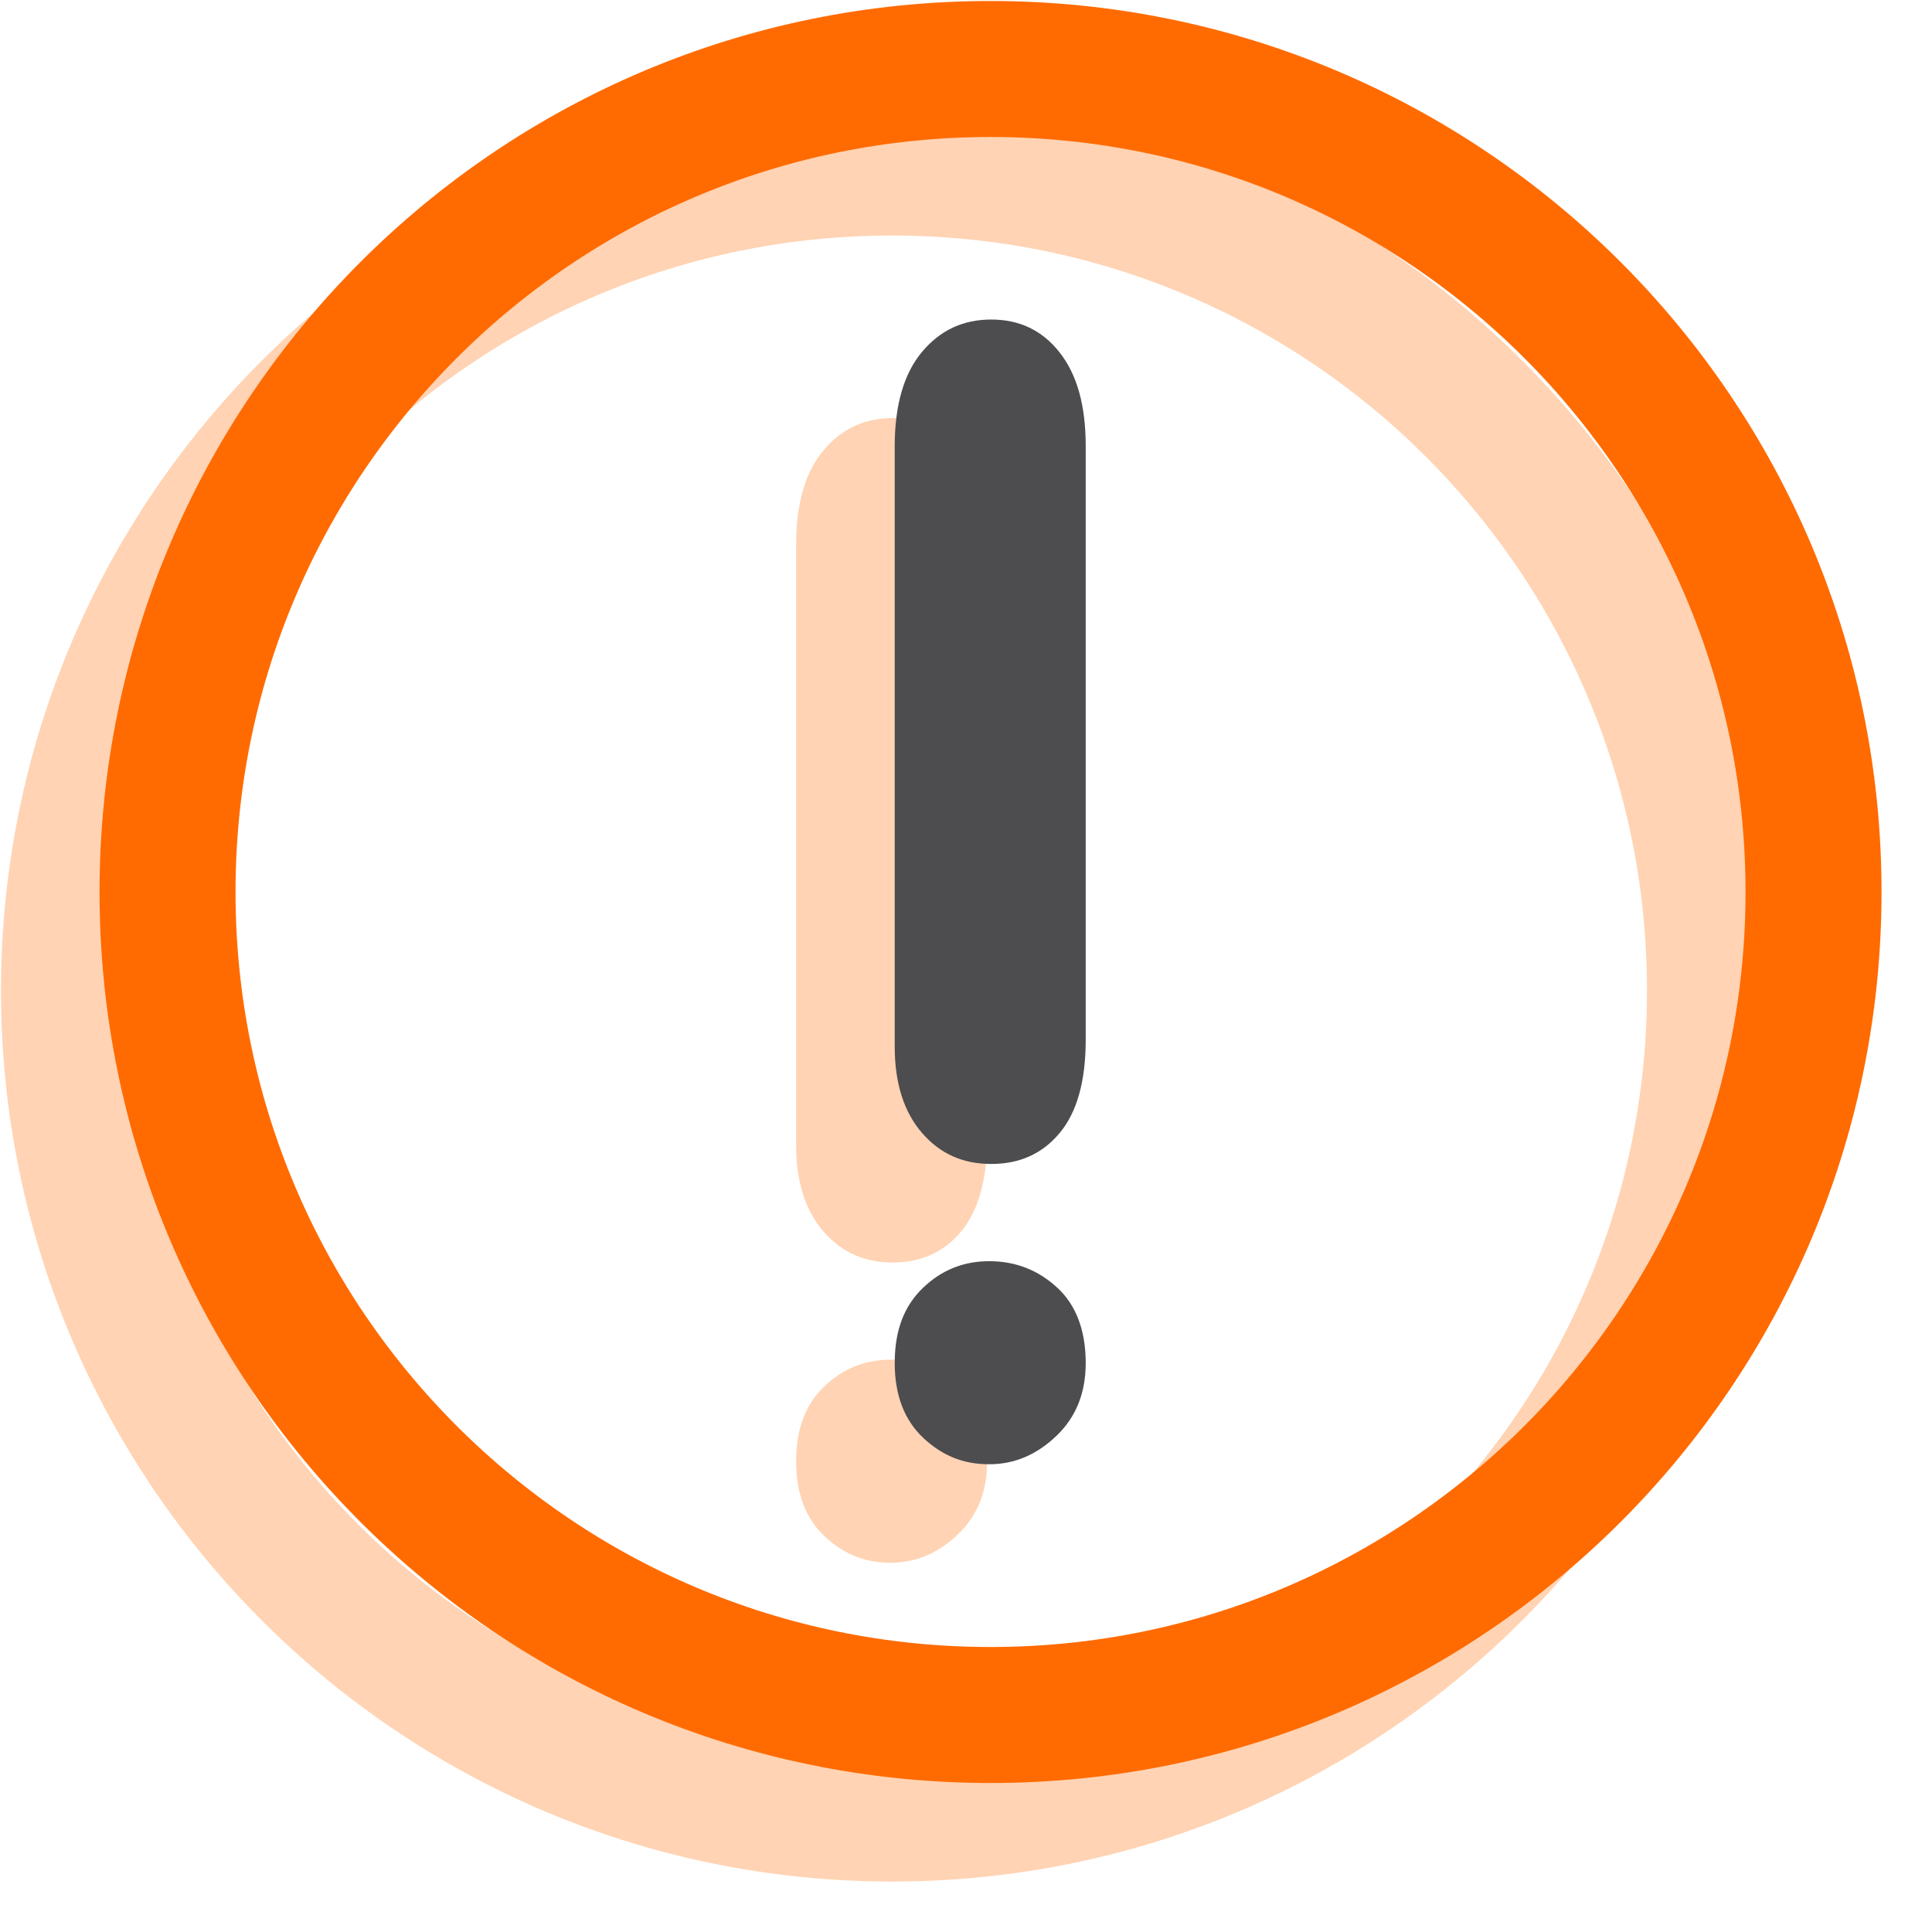 <svg width="28" height="28" viewBox="0 0 28 28" fill="none" xmlns="http://www.w3.org/2000/svg">
<g opacity="0.3">
<path d="M12.908 19.706C13.286 19.706 13.617 19.832 13.898 20.094C14.17 20.346 14.306 20.716 14.306 21.182C14.306 21.609 14.17 21.959 13.889 22.231C13.607 22.503 13.286 22.648 12.908 22.648C12.529 22.648 12.228 22.522 11.956 22.27C11.684 22.017 11.538 21.658 11.538 21.182C11.538 20.706 11.674 20.356 11.946 20.094C12.218 19.832 12.539 19.706 12.908 19.706ZM11.538 16.597V7.894C11.538 7.292 11.674 6.836 11.936 6.525C12.199 6.214 12.529 6.059 12.937 6.059C13.345 6.059 13.675 6.214 13.928 6.535C14.18 6.855 14.306 7.302 14.306 7.894V16.5C14.306 17.093 14.18 17.549 13.928 17.85C13.675 18.151 13.345 18.297 12.937 18.297C12.529 18.297 12.199 18.151 11.936 17.85C11.674 17.549 11.538 17.131 11.538 16.597Z" fill="#FF6B00"/>
<path d="M12.928 26.283C19.515 26.283 24.855 20.943 24.855 14.355C24.855 7.768 19.515 2.428 12.928 2.428C6.34 2.428 1 7.768 1 14.355C1 20.943 6.34 26.283 12.928 26.283Z" stroke="#FF6B00" stroke-width="1.971"/>
</g>
<path d="M14.336 18.278C14.715 18.278 15.045 18.404 15.327 18.666C15.599 18.919 15.735 19.288 15.735 19.754C15.735 20.181 15.599 20.531 15.317 20.803C15.036 21.075 14.715 21.221 14.336 21.221C13.957 21.221 13.656 21.095 13.384 20.842C13.113 20.589 12.967 20.23 12.967 19.754C12.967 19.278 13.103 18.928 13.375 18.666C13.647 18.404 13.967 18.278 14.336 18.278ZM12.967 15.17V6.467C12.967 5.864 13.103 5.408 13.365 5.097C13.627 4.786 13.957 4.631 14.366 4.631C14.773 4.631 15.104 4.786 15.356 5.107C15.609 5.427 15.735 5.874 15.735 6.467V15.072C15.735 15.665 15.609 16.121 15.356 16.422C15.104 16.724 14.773 16.869 14.366 16.869C13.957 16.869 13.627 16.724 13.365 16.422C13.103 16.121 12.967 15.704 12.967 15.17Z" fill="#4D4D4F"/>
<path d="M14.355 24.855C20.943 24.855 26.283 19.515 26.283 12.928C26.283 6.34 20.943 1 14.355 1C7.768 1 2.428 6.34 2.428 12.928C2.428 19.515 7.768 24.855 14.355 24.855Z" stroke="#FF6B00" stroke-width="1.971"/>
</svg>
